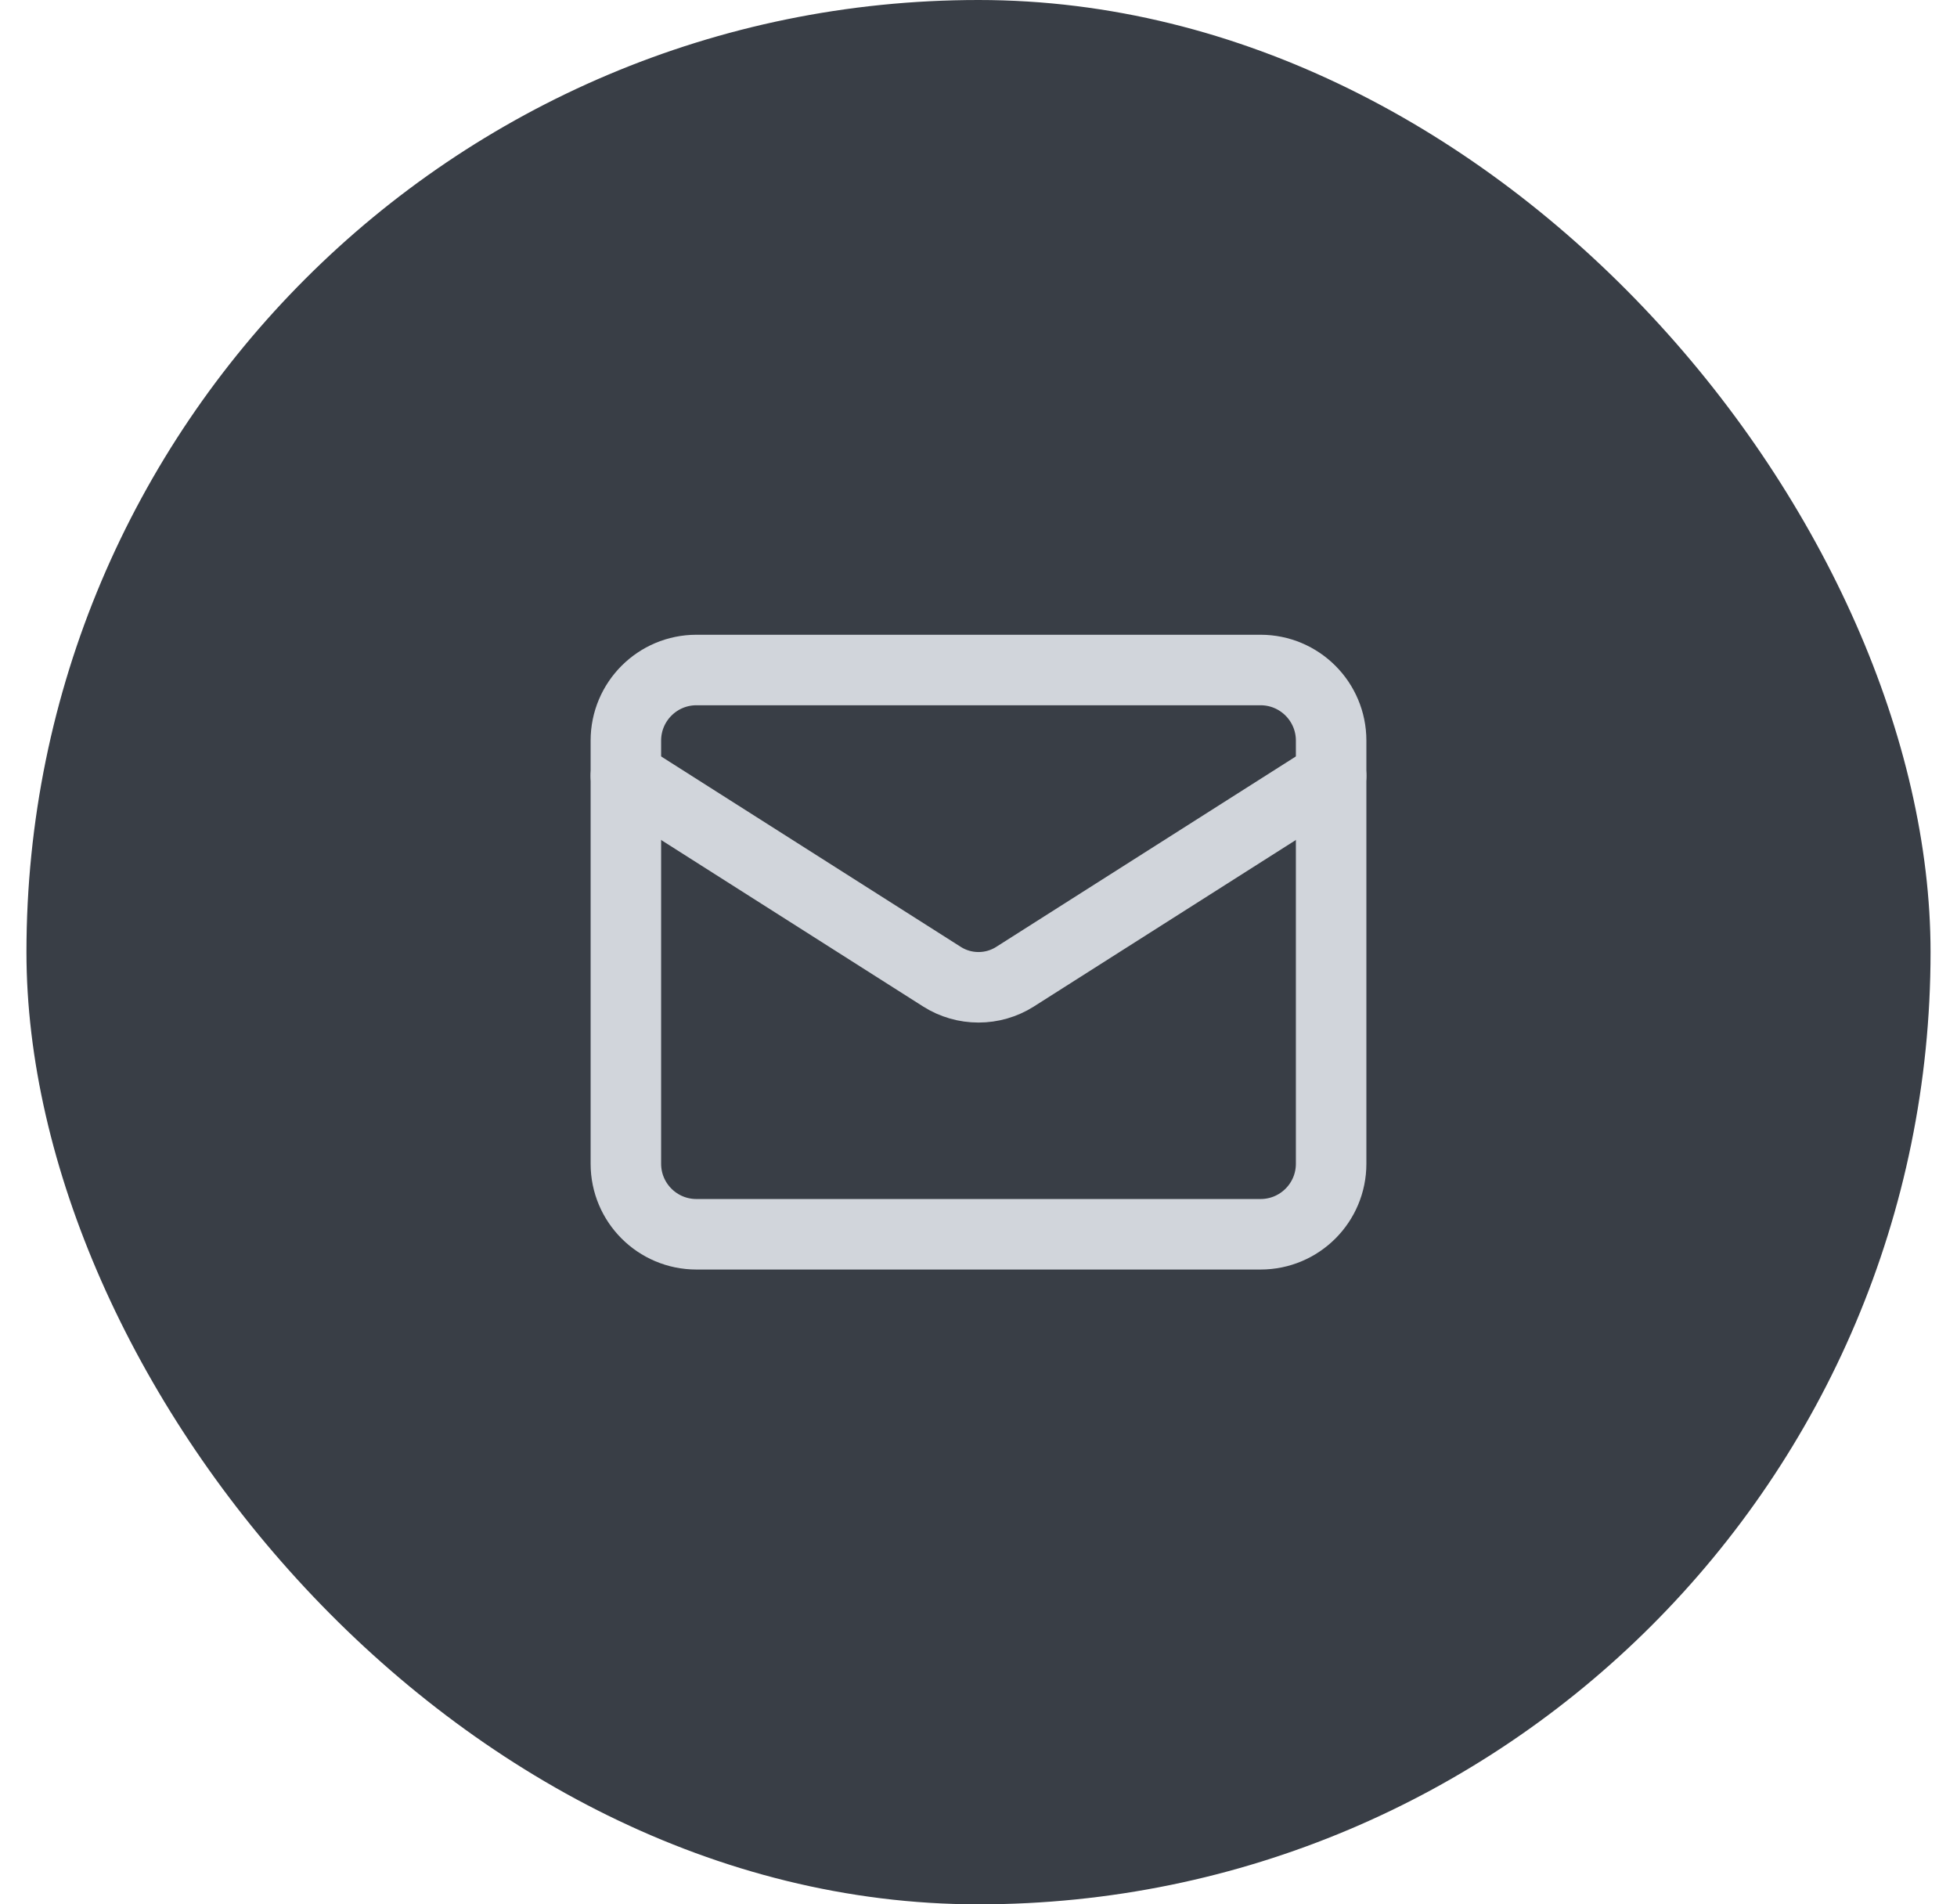<svg width="37" height="36" viewBox="0 0 37 36" fill="none" xmlns="http://www.w3.org/2000/svg">
<rect x="0.5" width="36" height="36" rx="18" fill="#393E46"/>
<path d="M23.833 12.666H13.167C12.43 12.666 11.833 13.264 11.833 14V22C11.833 22.736 12.43 23.333 13.167 23.333H23.833C24.57 23.333 25.167 22.736 25.167 22V14C25.167 13.264 24.57 12.666 23.833 12.666Z" stroke="#D1D5DB" stroke-width="1.333" stroke-linecap="round" stroke-linejoin="round"/>
<path d="M25.167 14.666L19.187 18.466C18.981 18.596 18.743 18.664 18.5 18.664C18.257 18.664 18.019 18.596 17.813 18.466L11.833 14.666" stroke="#D1D5DB" stroke-width="1.333" stroke-linecap="round" stroke-linejoin="round"/>
</svg>
